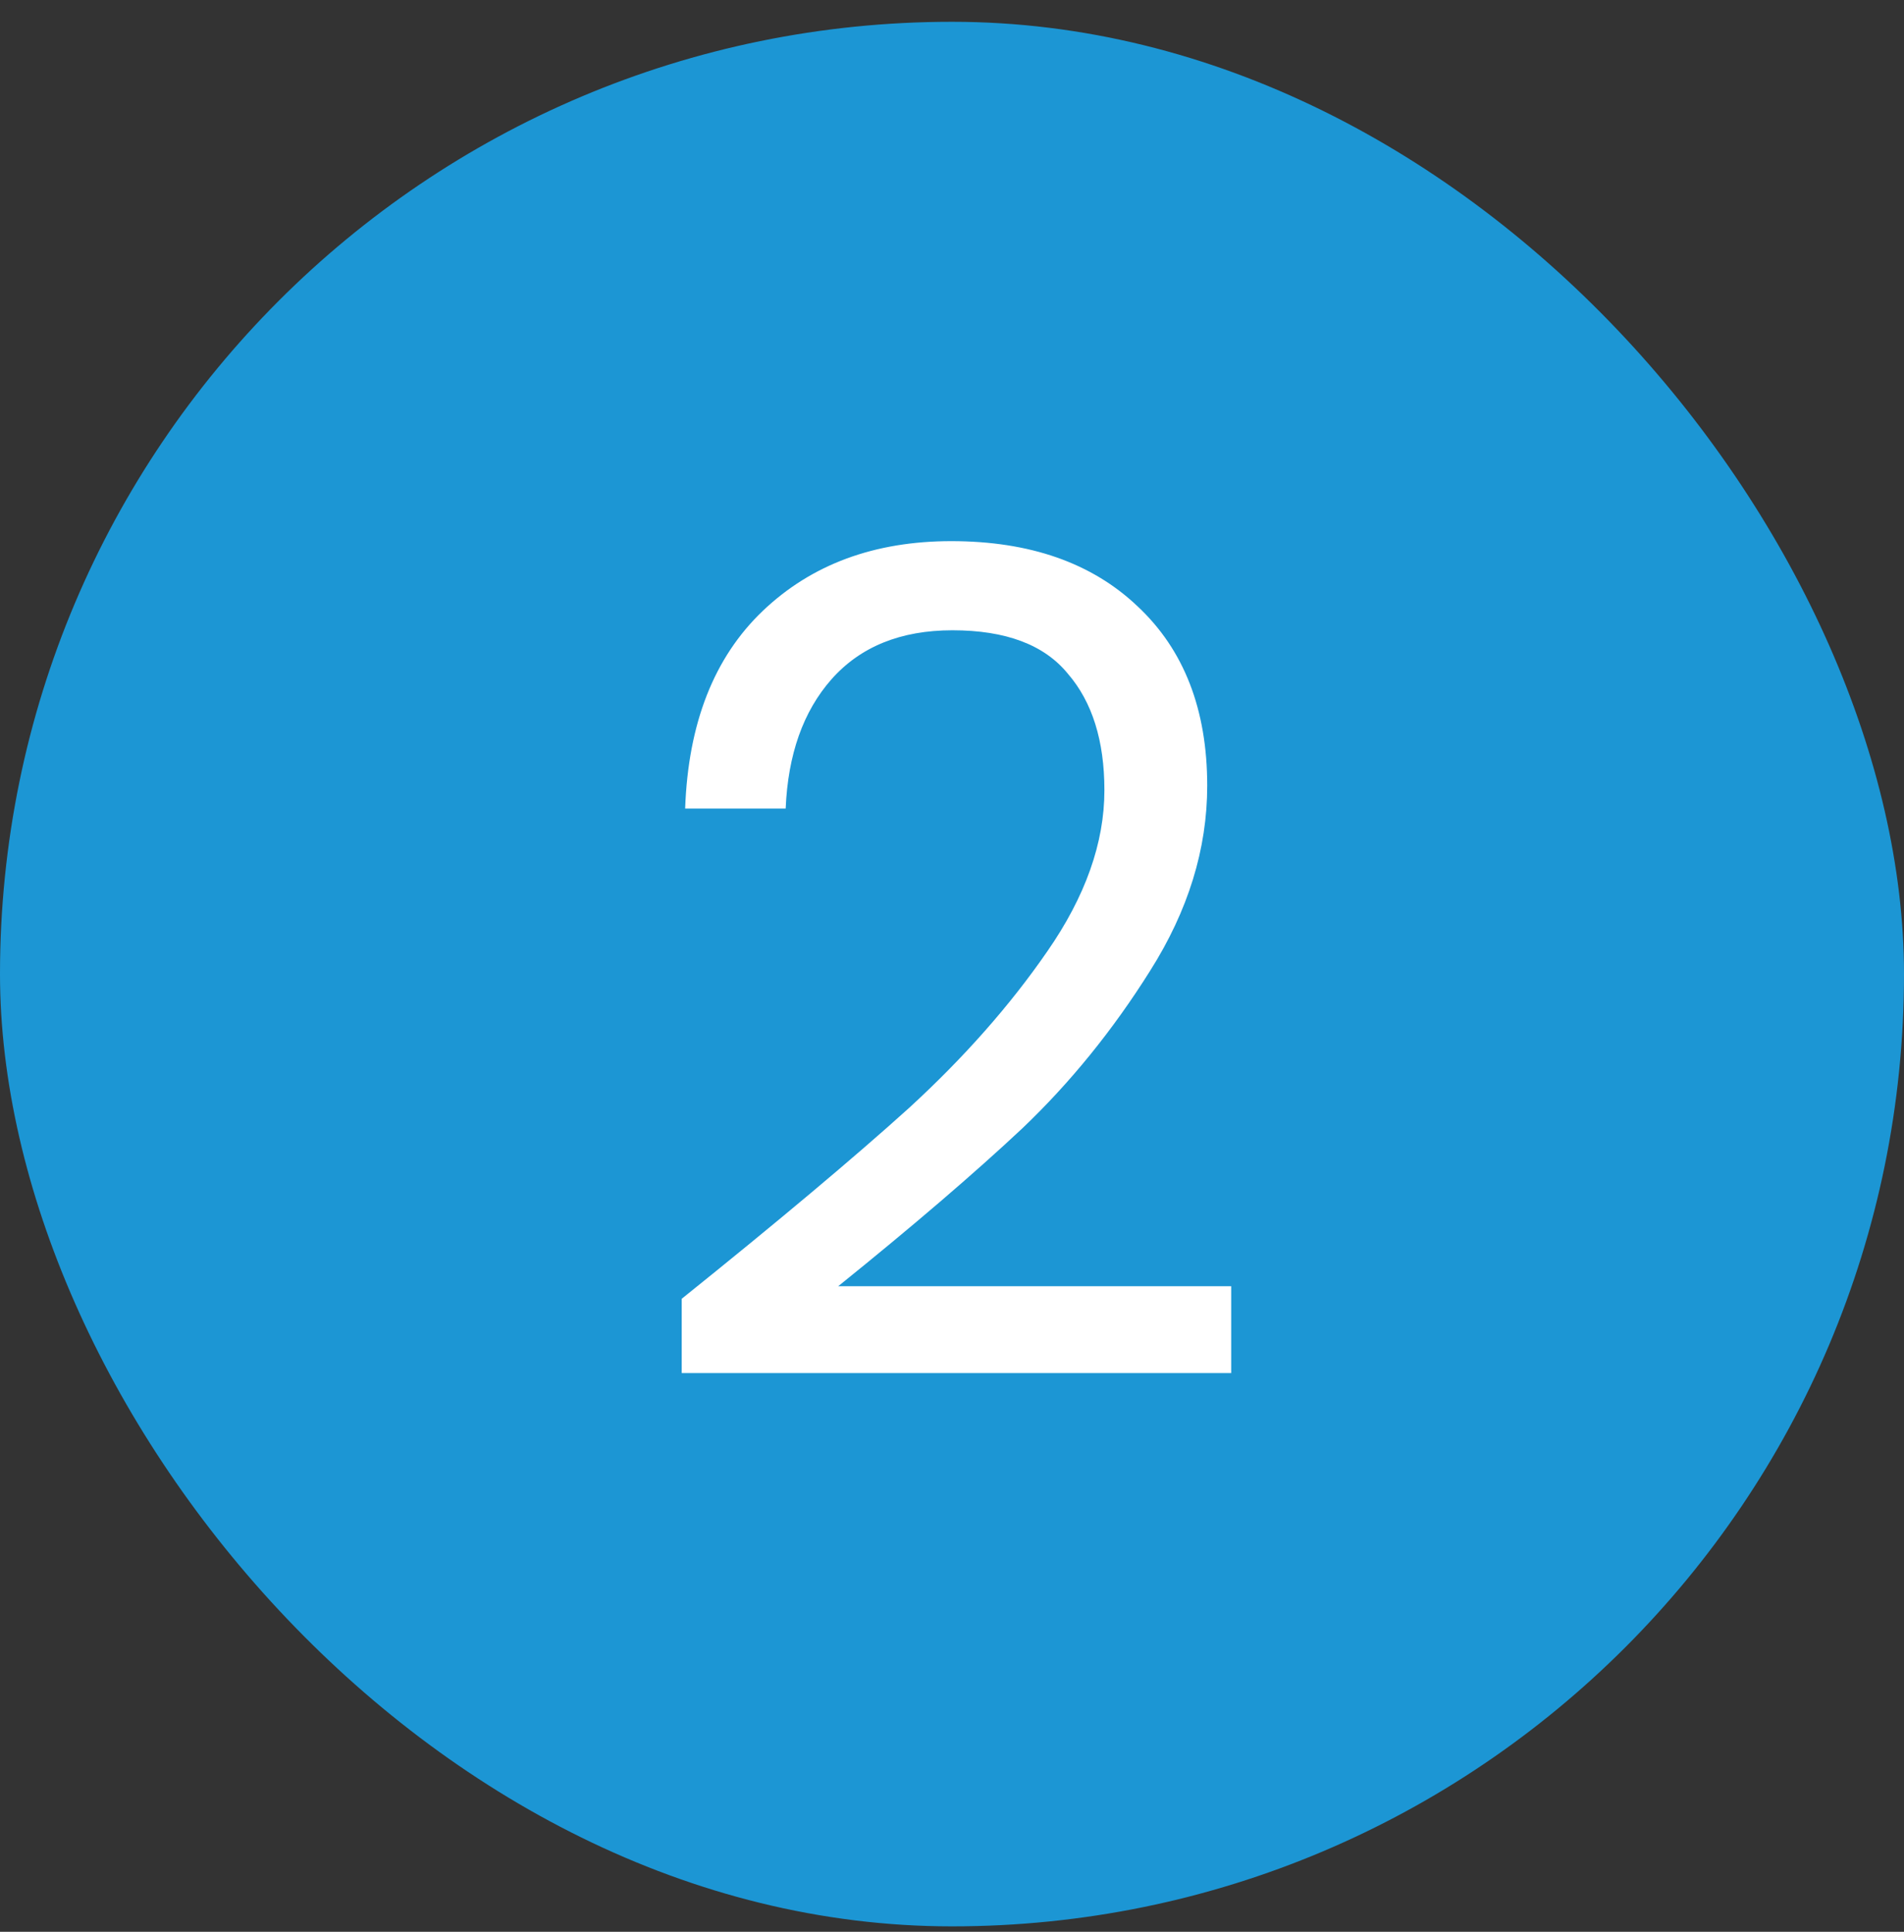 <svg width="70" height="71" viewBox="0 0 70 71" fill="none" xmlns="http://www.w3.org/2000/svg">
<rect x="0" y="0" width="70" height="71" fill="#333333" stroke="none"/>
<rect y="0.801" width="70" height="70" rx="35" fill="#1C96D4"/>
<path d="M25.063 47.735C28.619 44.879 31.405 42.541 33.421 40.721C35.437 38.873 37.131 36.955 38.503 34.967C39.903 32.951 40.603 30.977 40.603 29.045C40.603 27.225 40.155 25.797 39.259 24.761C38.391 23.697 36.977 23.165 35.017 23.165C33.113 23.165 31.629 23.767 30.565 24.971C29.529 26.147 28.969 27.729 28.885 29.717H25.189C25.301 26.581 26.253 24.159 28.045 22.451C29.837 20.743 32.147 19.889 34.975 19.889C37.859 19.889 40.141 20.687 41.821 22.283C43.529 23.879 44.383 26.077 44.383 28.877C44.383 31.201 43.683 33.469 42.283 35.681C40.911 37.865 39.343 39.797 37.579 41.477C35.815 43.129 33.561 45.061 30.817 47.273H45.265V50.465H25.063V47.735Z" fill="white"/>
</svg>
